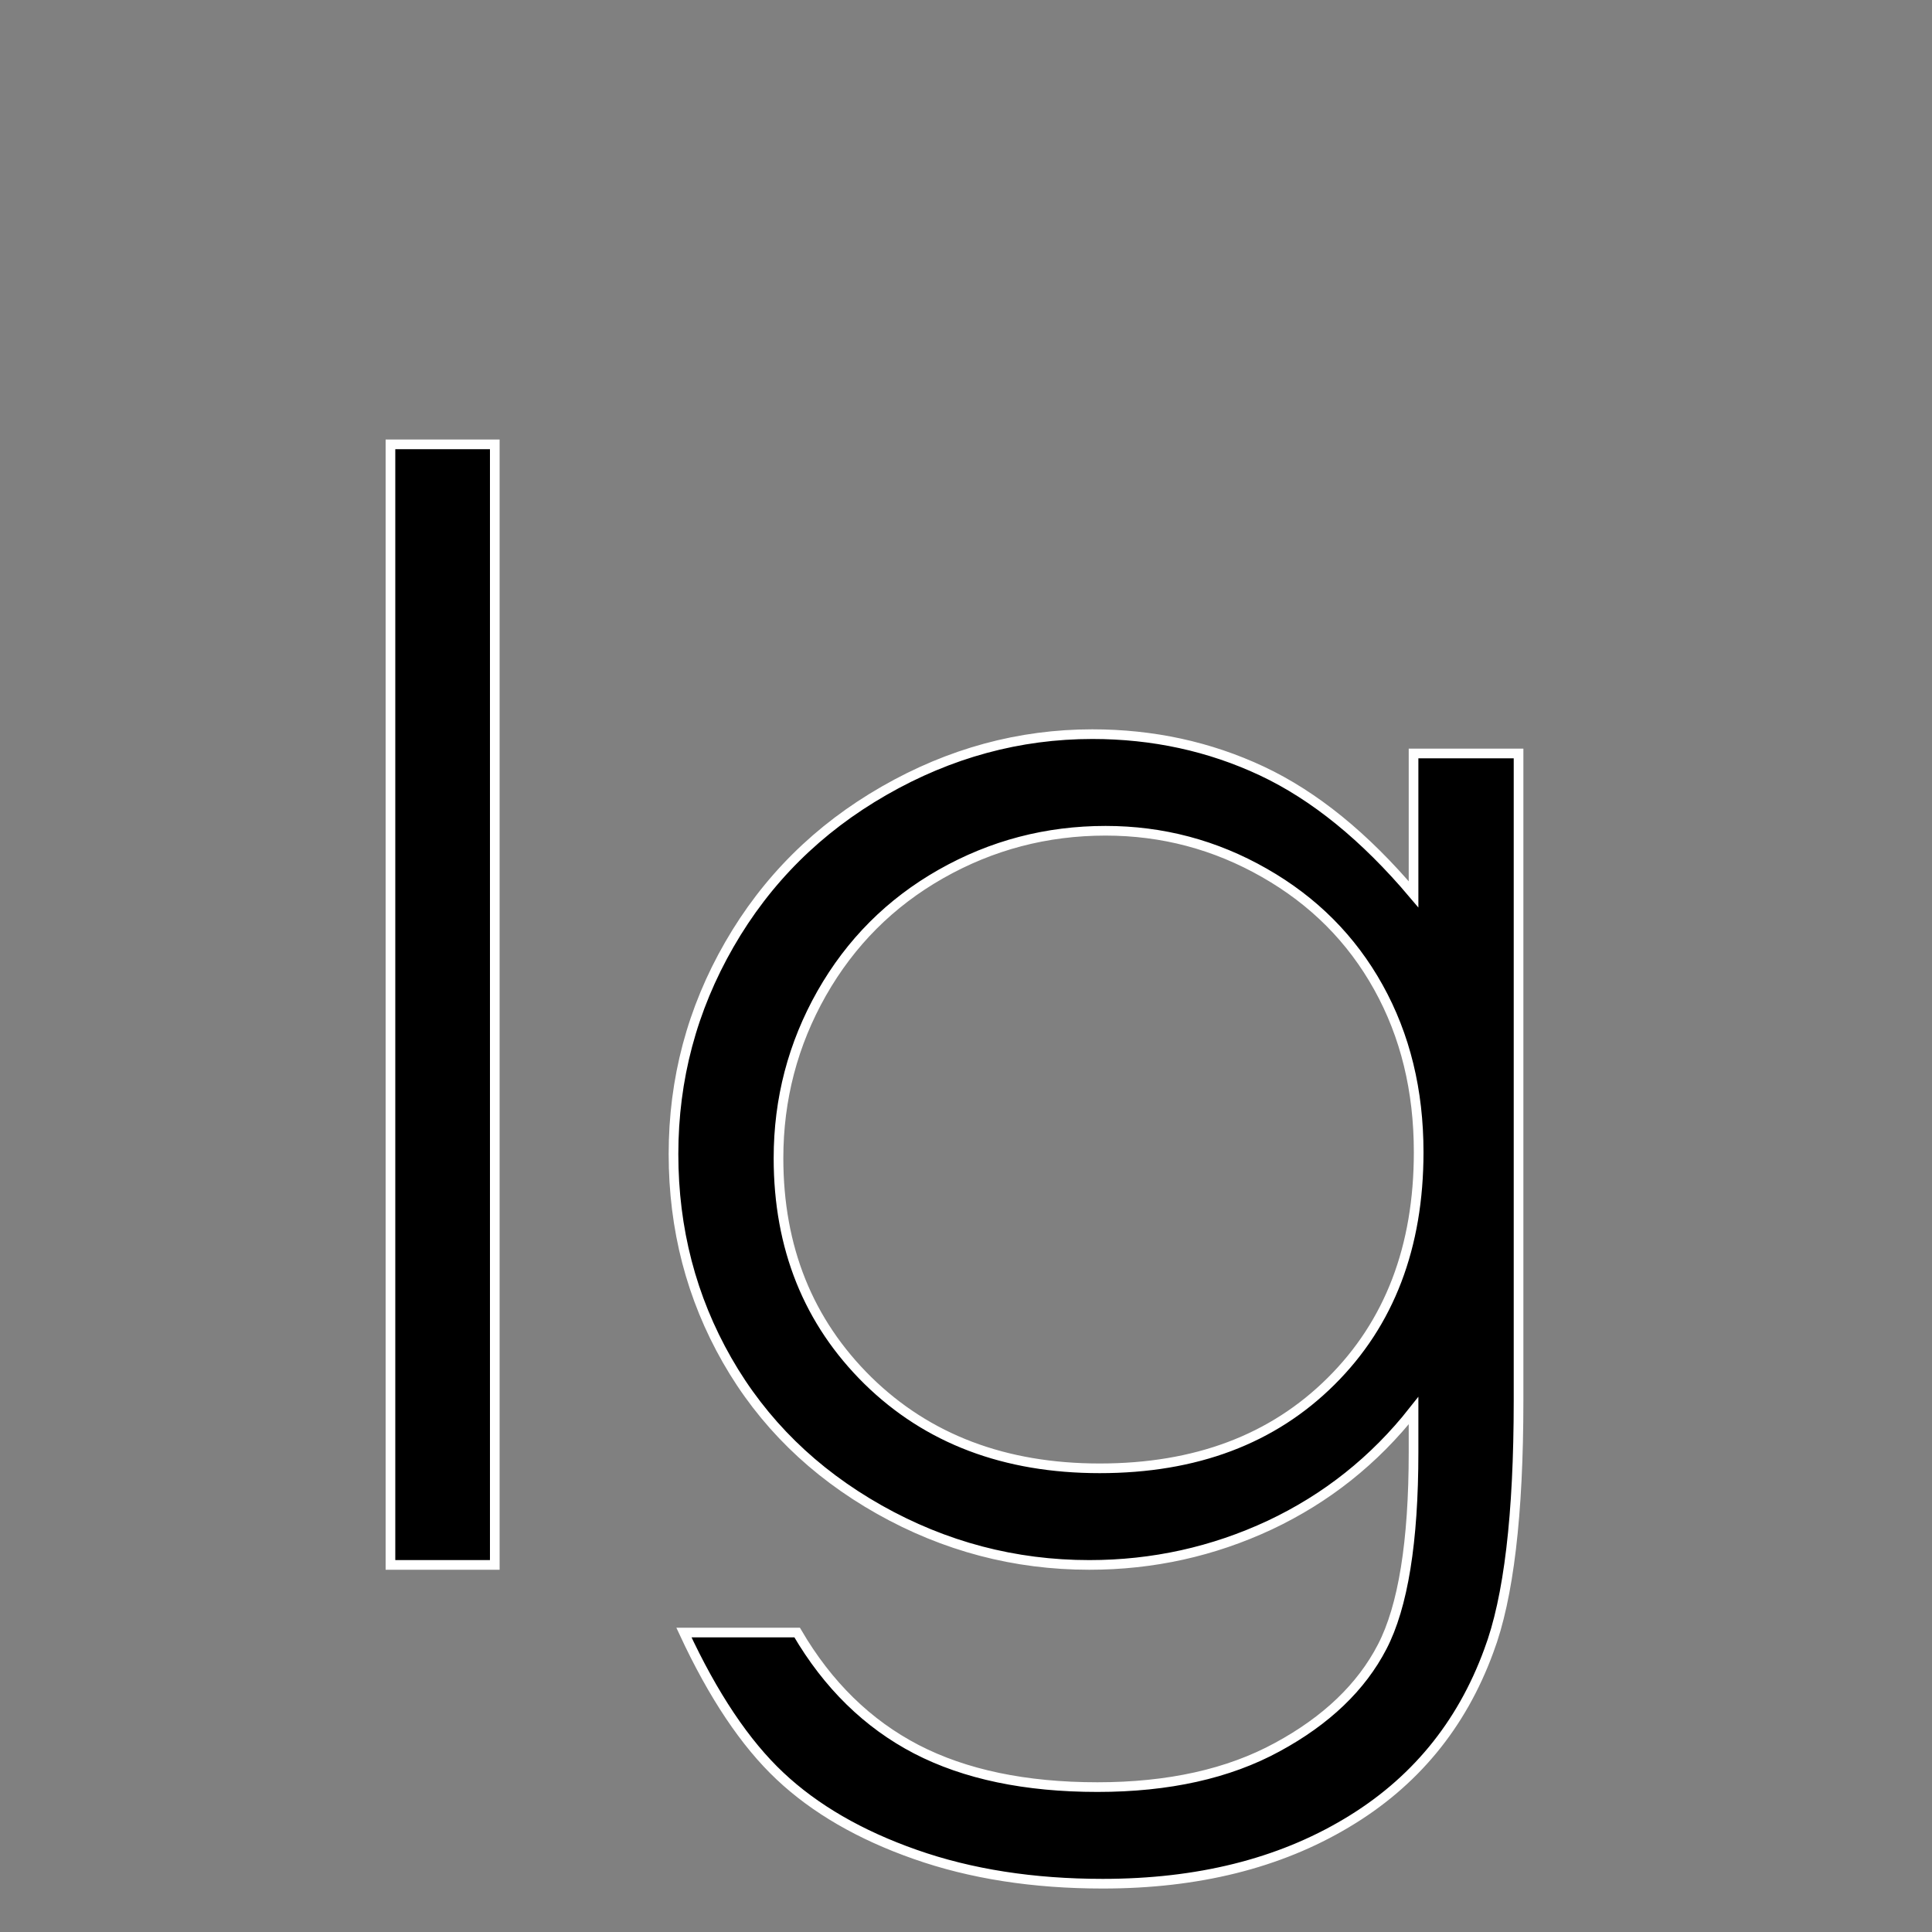 <?xml version="1.0" encoding="UTF-8" standalone="no"?>
<!DOCTYPE svg PUBLIC "-//W3C//DTD SVG 20010904//EN"
              "http://www.w3.org/TR/2001/REC-SVG-20010904/DTD/svg10.dtd">

<svg xmlns="http://www.w3.org/2000/svg"
     width="0.667in" height="0.667in"
     viewBox="0 0 200 200">
  <rect x="0" y="0" width="200" height="200" fill="#808080" stroke="none"/>
  <path id="Chemin"
        fill="#000" stroke="#fff" stroke-width="1"
        d="M 40.42,46.00
           C 40.42,46.00 51.22,46.00 51.22,46.00
             51.22,46.00 51.22,162.00 51.22,162.00
             51.22,162.00 40.42,162.00 40.42,162.00
             40.42,162.00 40.42,46.00 40.42,46.00 Z
           M 146.33,78.00
           C 146.33,78.00 157.20,78.00 157.20,78.00
             157.20,78.00 157.20,145.00 157.20,145.00
             157.20,156.80 156.18,165.43 154.12,170.89
             151.29,178.62 146.38,184.57 139.38,188.73
             132.38,192.91 123.98,195.00 114.16,195.00
             106.96,195.00 100.49,193.99 94.75,191.97
             89.02,189.96 84.35,187.25 80.75,183.86
             77.14,180.47 73.83,175.52 70.80,169.00
             70.80,169.00 82.52,169.00 82.52,169.00
             85.70,174.44 89.82,178.46 94.86,181.08
             99.90,183.69 106.15,185.00 113.61,185.00
             120.96,185.00 127.17,183.62 132.23,180.86
             137.30,178.11 140.92,174.65 143.08,170.48
             145.24,166.32 146.33,159.61 146.33,150.34
             146.33,150.34 146.33,146.03 146.33,146.03
             142.27,151.18 137.30,155.12 131.44,157.88
             125.57,160.62 119.35,162.00 112.77,162.00
             105.05,162.00 97.80,160.09 91.02,156.27
             84.22,152.43 78.97,147.28 75.27,140.81
             71.57,134.34 69.72,127.22 69.72,119.47
             69.72,111.71 71.64,104.48 75.50,97.78
             79.36,91.07 84.70,85.77 91.52,81.86
             98.33,77.95 105.52,76.00 113.08,76.00
             119.35,76.00 125.20,77.27 130.62,79.81
             136.05,82.36 141.29,86.61 146.33,92.58
             146.33,92.58 146.33,78.00 146.33,78.00 Z
           M 114.45,86.00
           C 108.34,86.00 102.66,87.49 97.41,90.47
             92.16,93.45 88.05,97.57 85.06,102.83
             82.08,108.09 80.59,113.78 80.59,119.89
             80.59,129.17 83.68,136.84 89.84,142.91
             96.02,148.97 104.02,152.00 113.84,152.00
             123.77,152.00 131.75,149.00 137.80,142.98
             143.84,136.98 146.86,129.07 146.86,119.27
             146.86,112.89 145.47,107.20 142.69,102.20
             139.91,97.20 135.98,93.26 130.89,90.36
             125.80,87.45 120.32,86.00 114.45,86.00 Z" />
</svg>
